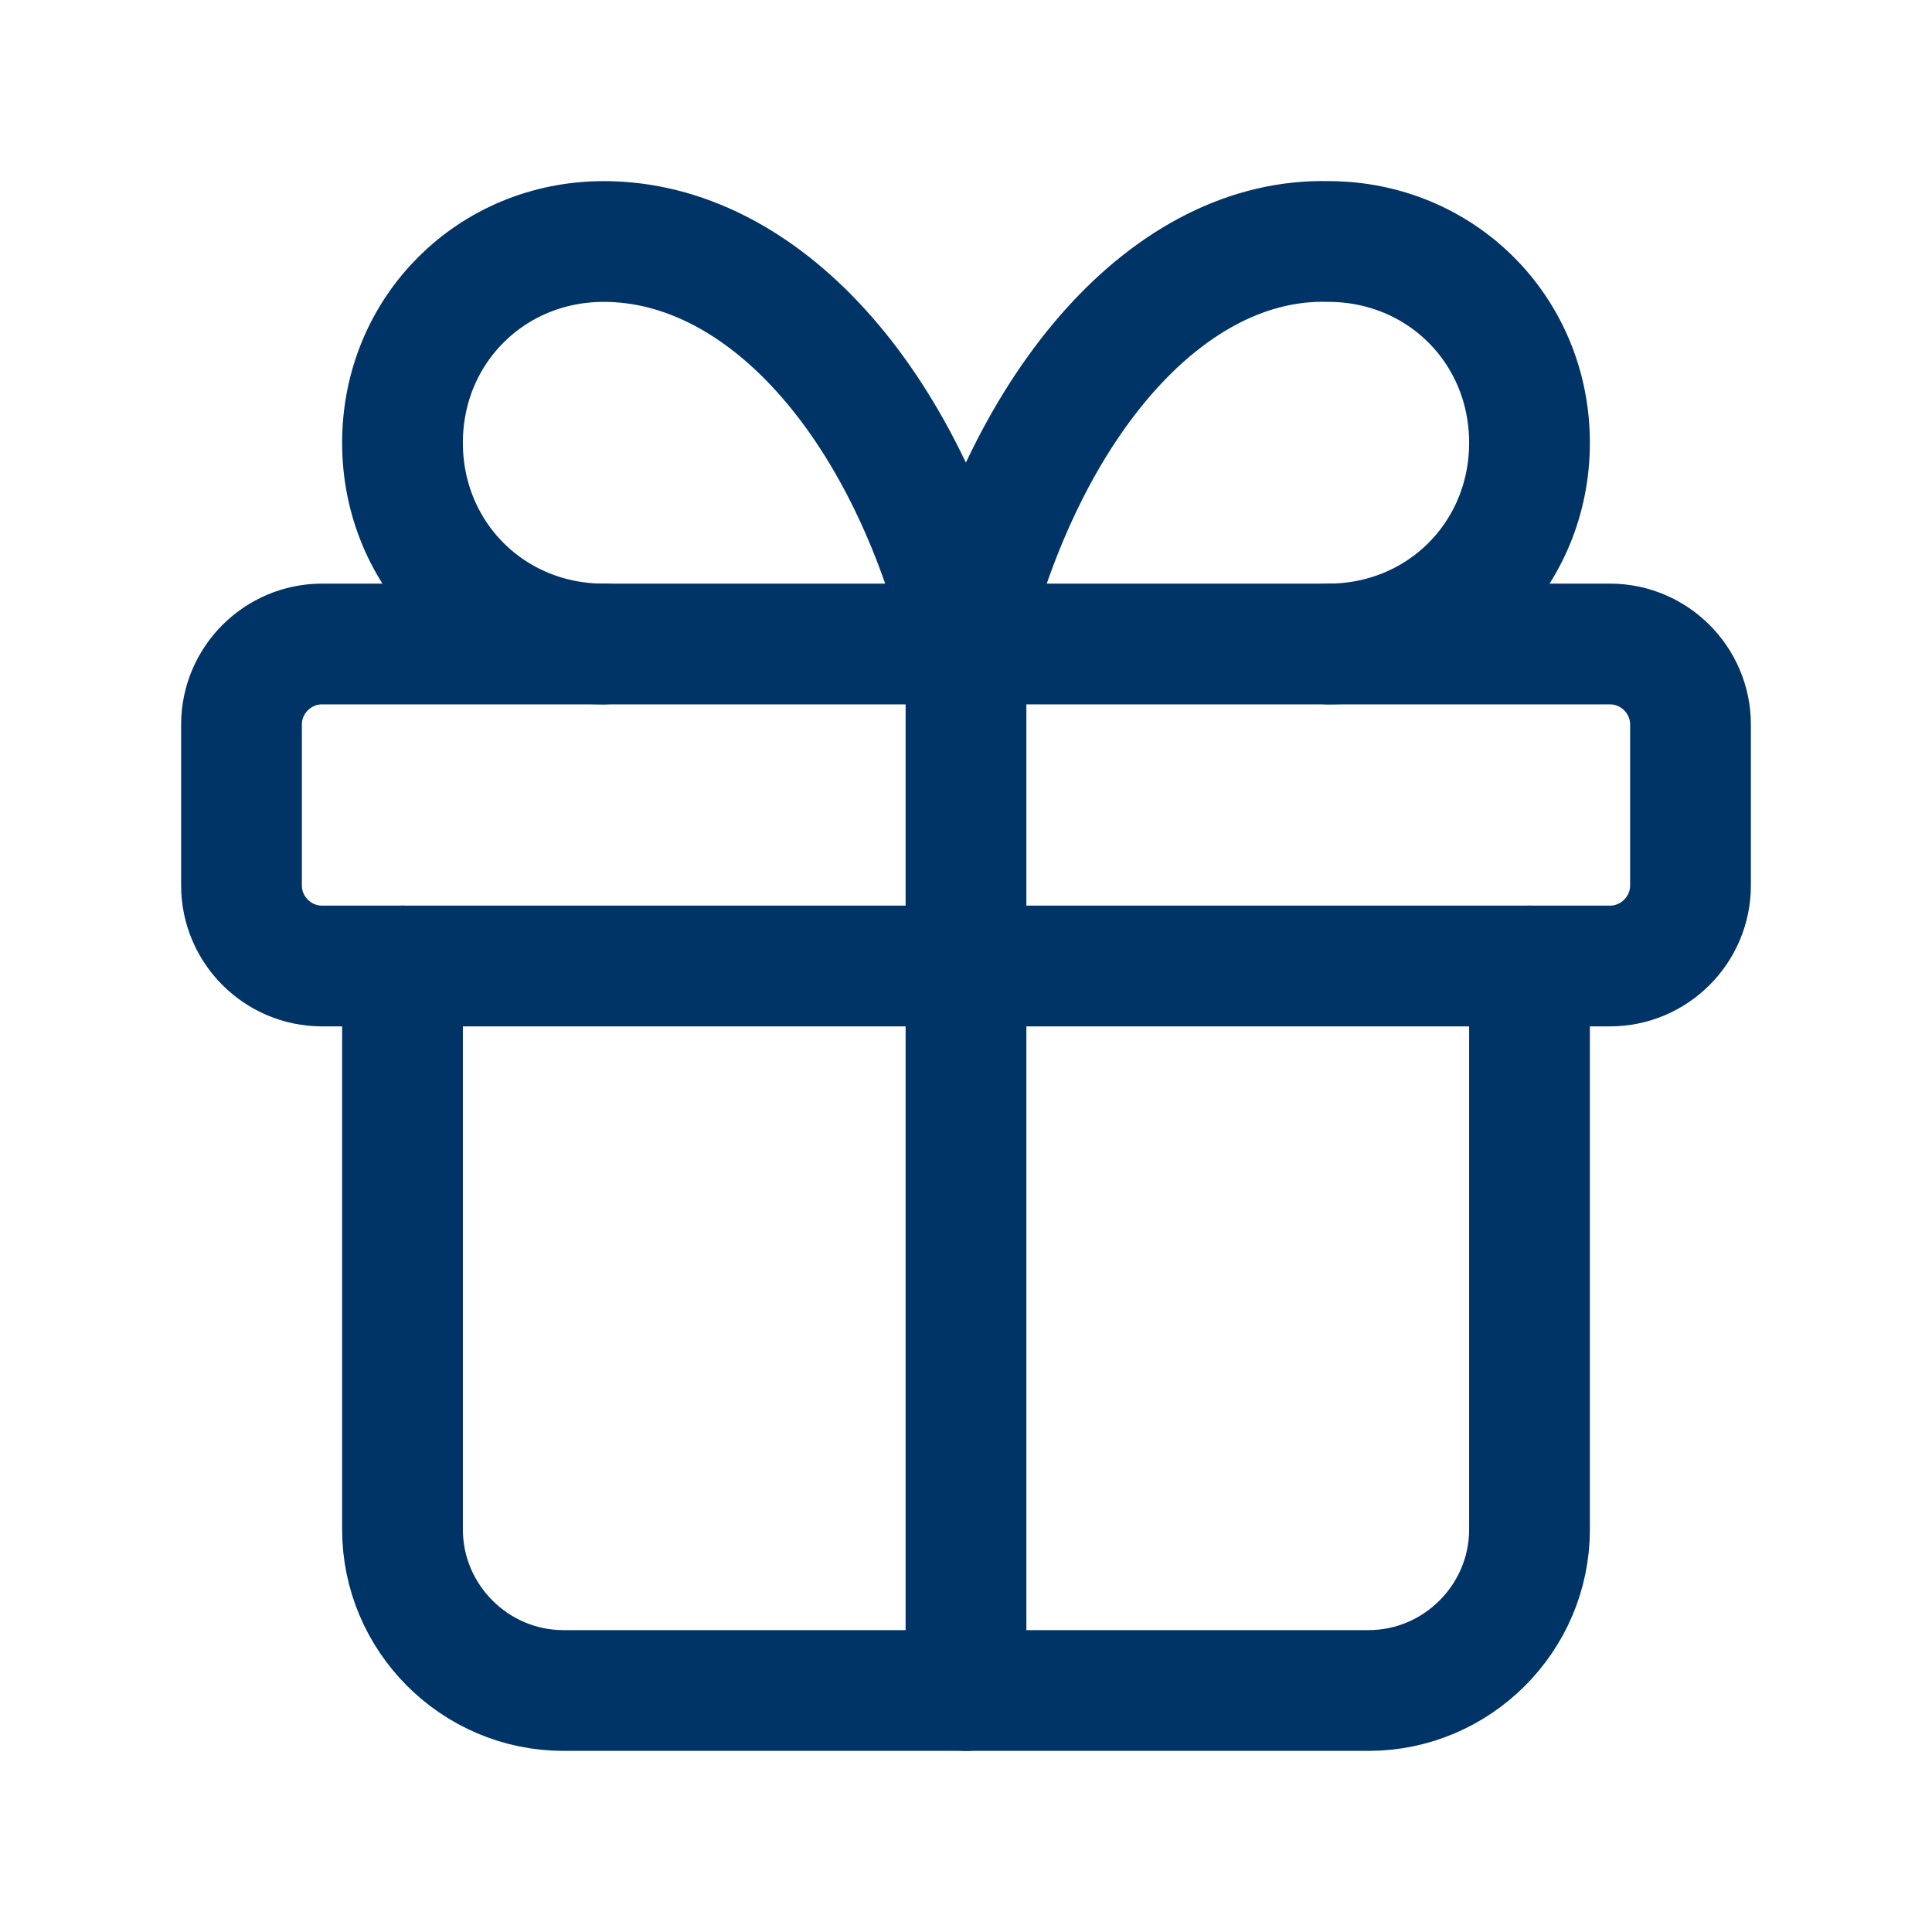 <svg viewBox="0 0 48 48" version="1.1" xmlns="http://www.w3.org/2000/svg" id="Layer_1">
  
  <defs>
    <style>
      .st0 {
        fill: none;
        stroke: #036;
        stroke-linecap: round;
        stroke-linejoin: round;
        stroke-width: 3px;
      }
    </style>
  </defs>
  <path d="M6,18c0-1.1.9-2,2-2h32c1.1,0,2,.9,2,2v4c0,1.1-.9,2-2,2H8c-1.1,0-2-.9-2-2v-4Z" class="st0"></path>
  <path d="M24,16v26" class="st0"></path>
  <path d="M38,24v14c0,2.2-1.8,4-4,4H14c-2.2,0-4-1.8-4-4v-14" class="st0"></path>
  <path d="M15,16c-2.8,0-5-2.2-5-5s2.2-5,5-5c3.9,0,7.5,3.9,9,10,1.5-6.1,5.1-10.1,9-10,2.8,0,5,2.2,5,5s-2.2,5-5,5" class="st0"></path>
</svg>